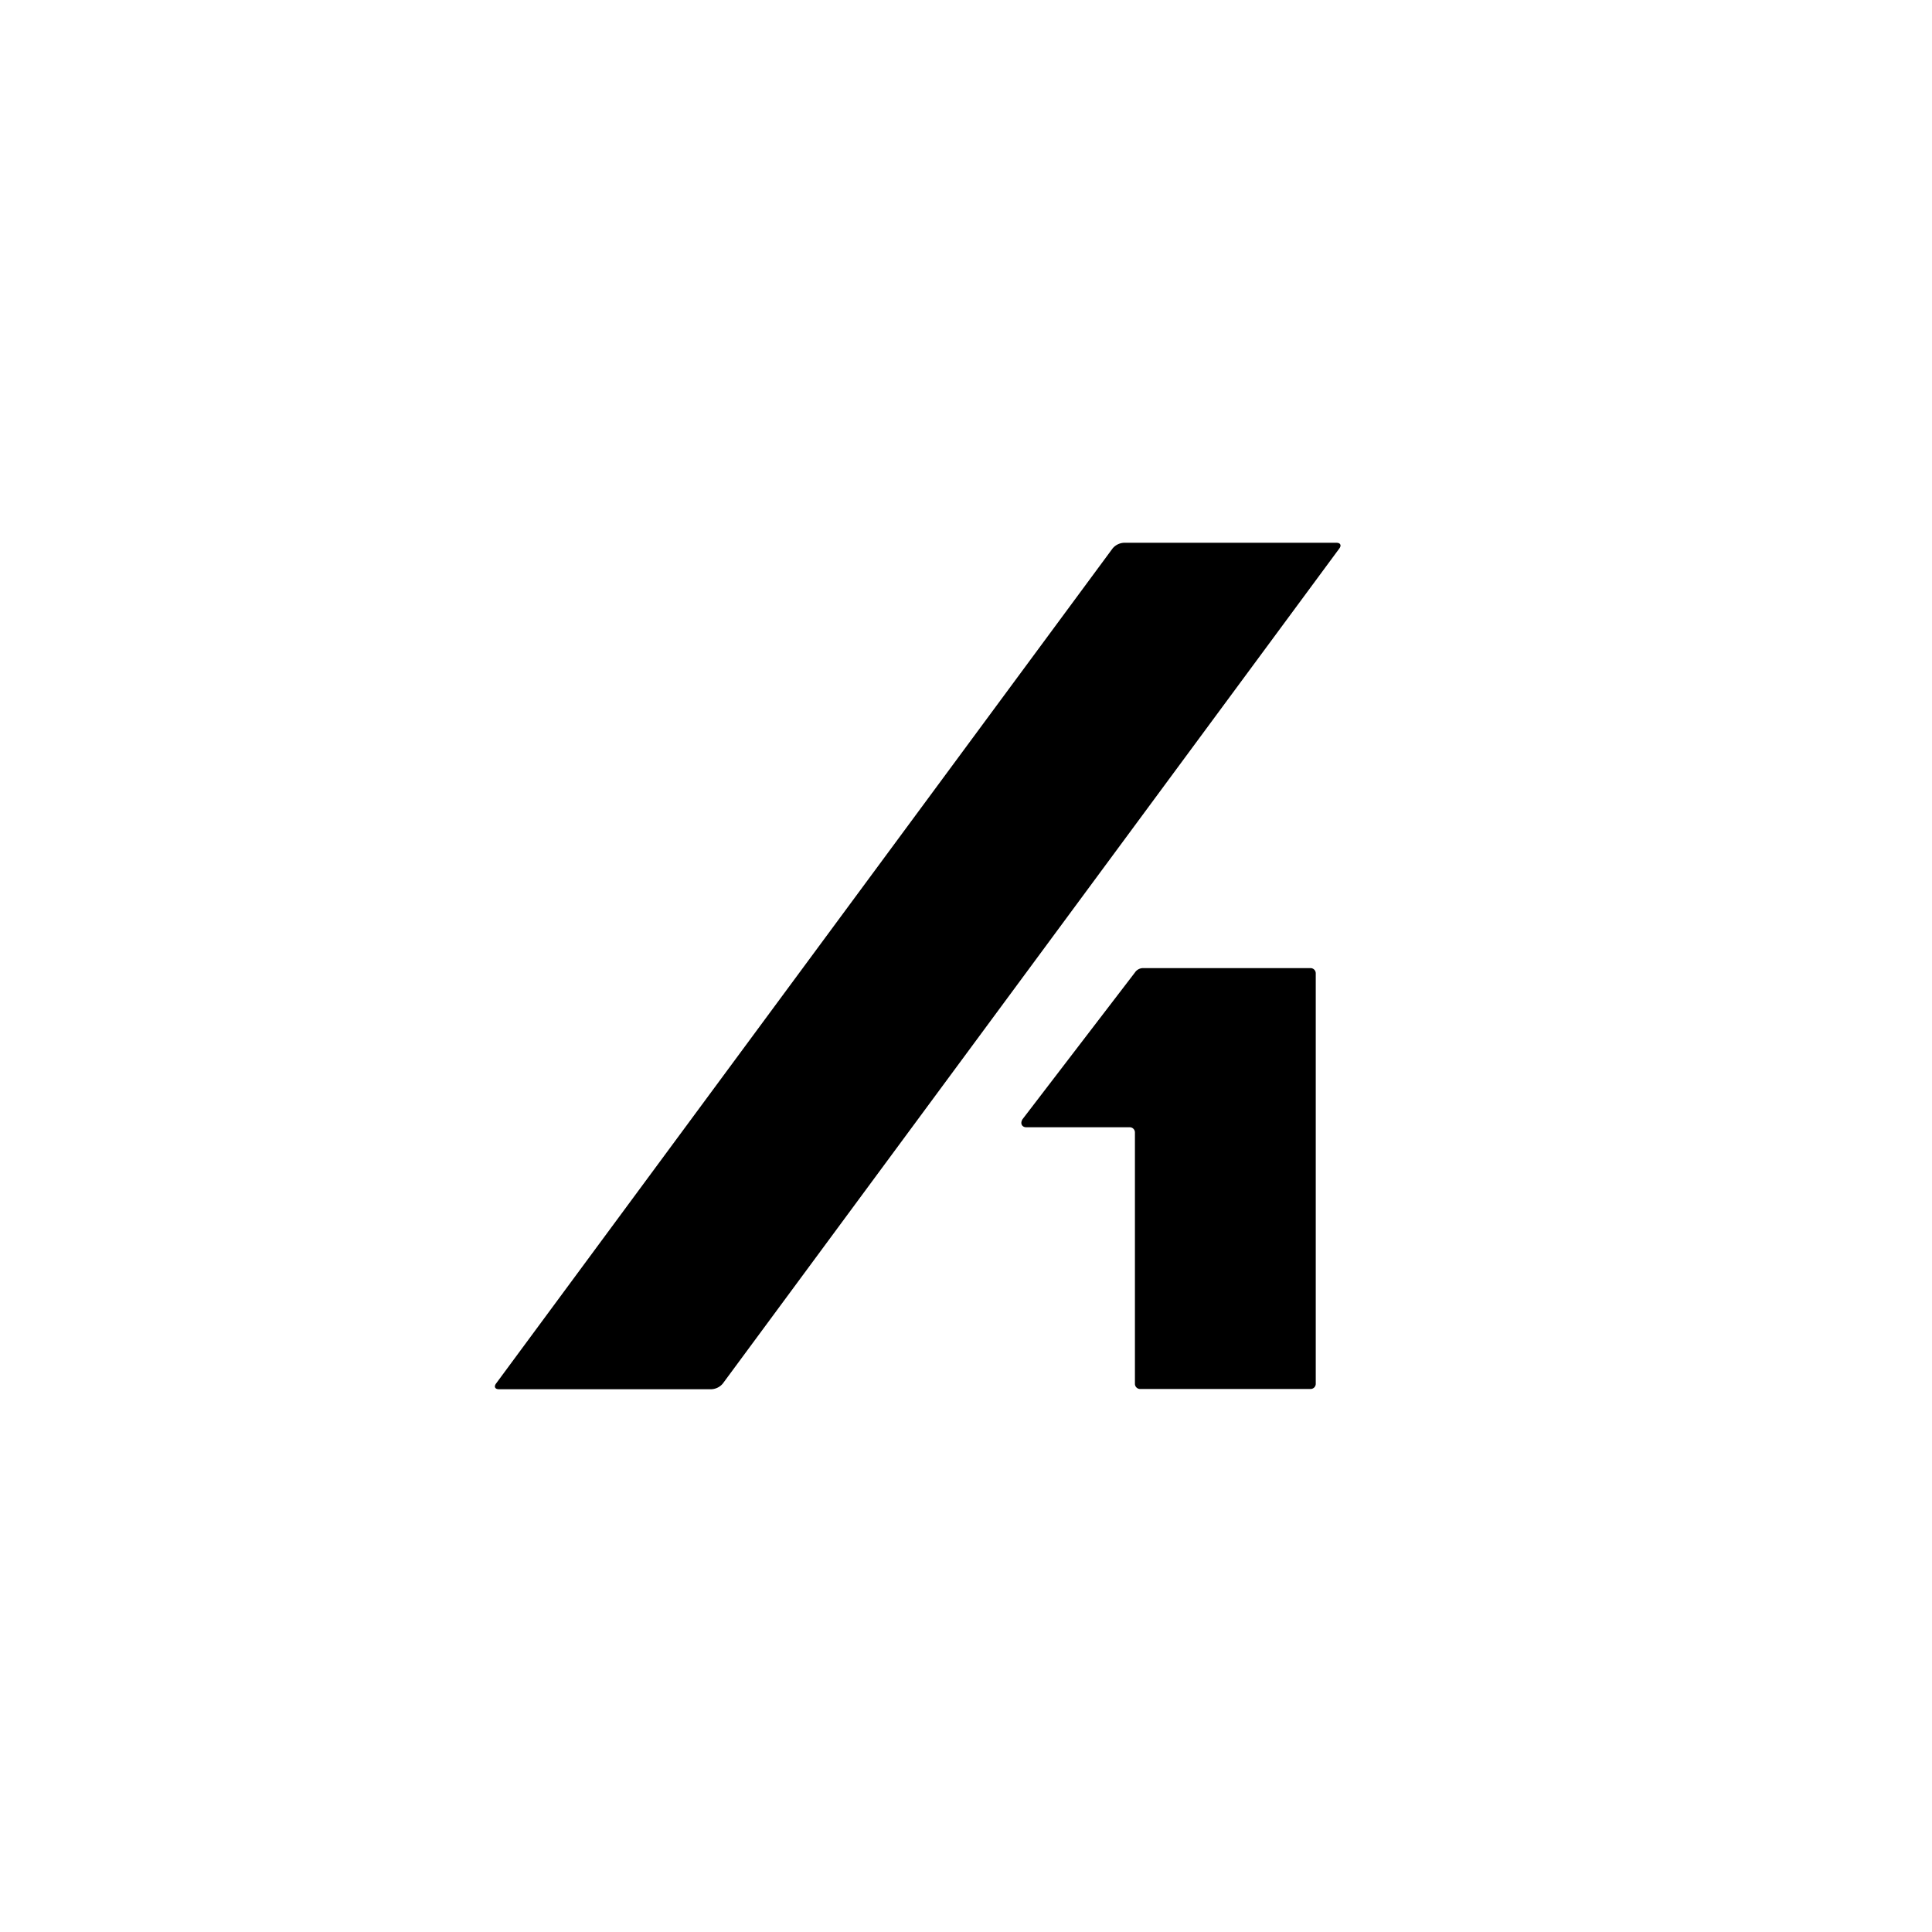 <?xml version="1.0" encoding="UTF-8"?> <svg xmlns="http://www.w3.org/2000/svg" width="320" height="320" viewBox="0 0 320 320"> <title>3</title> <path d="M217.05,160.35h-27.8a1.64,1.64,0,0,0-1.28.74l-18.61,24.29c-.47.79,0,1.33.61,1.33h17.15a.86.86,0,0,1,.86.86V229.2a.86.86,0,0,0,.86.86h28.23a.86.86,0,0,0,.86-.86v-68A.86.86,0,0,0,217.05,160.35Z"></path> <path d="M221.37,89.9H186.15a2.62,2.62,0,0,0-1.87.94L82.16,229.16c-.38.52-.17.94.48.94h35.21a2.62,2.62,0,0,0,1.87-.94L221.84,90.84C222.23,90.32,222,89.9,221.37,89.9Z"></path> </svg> 